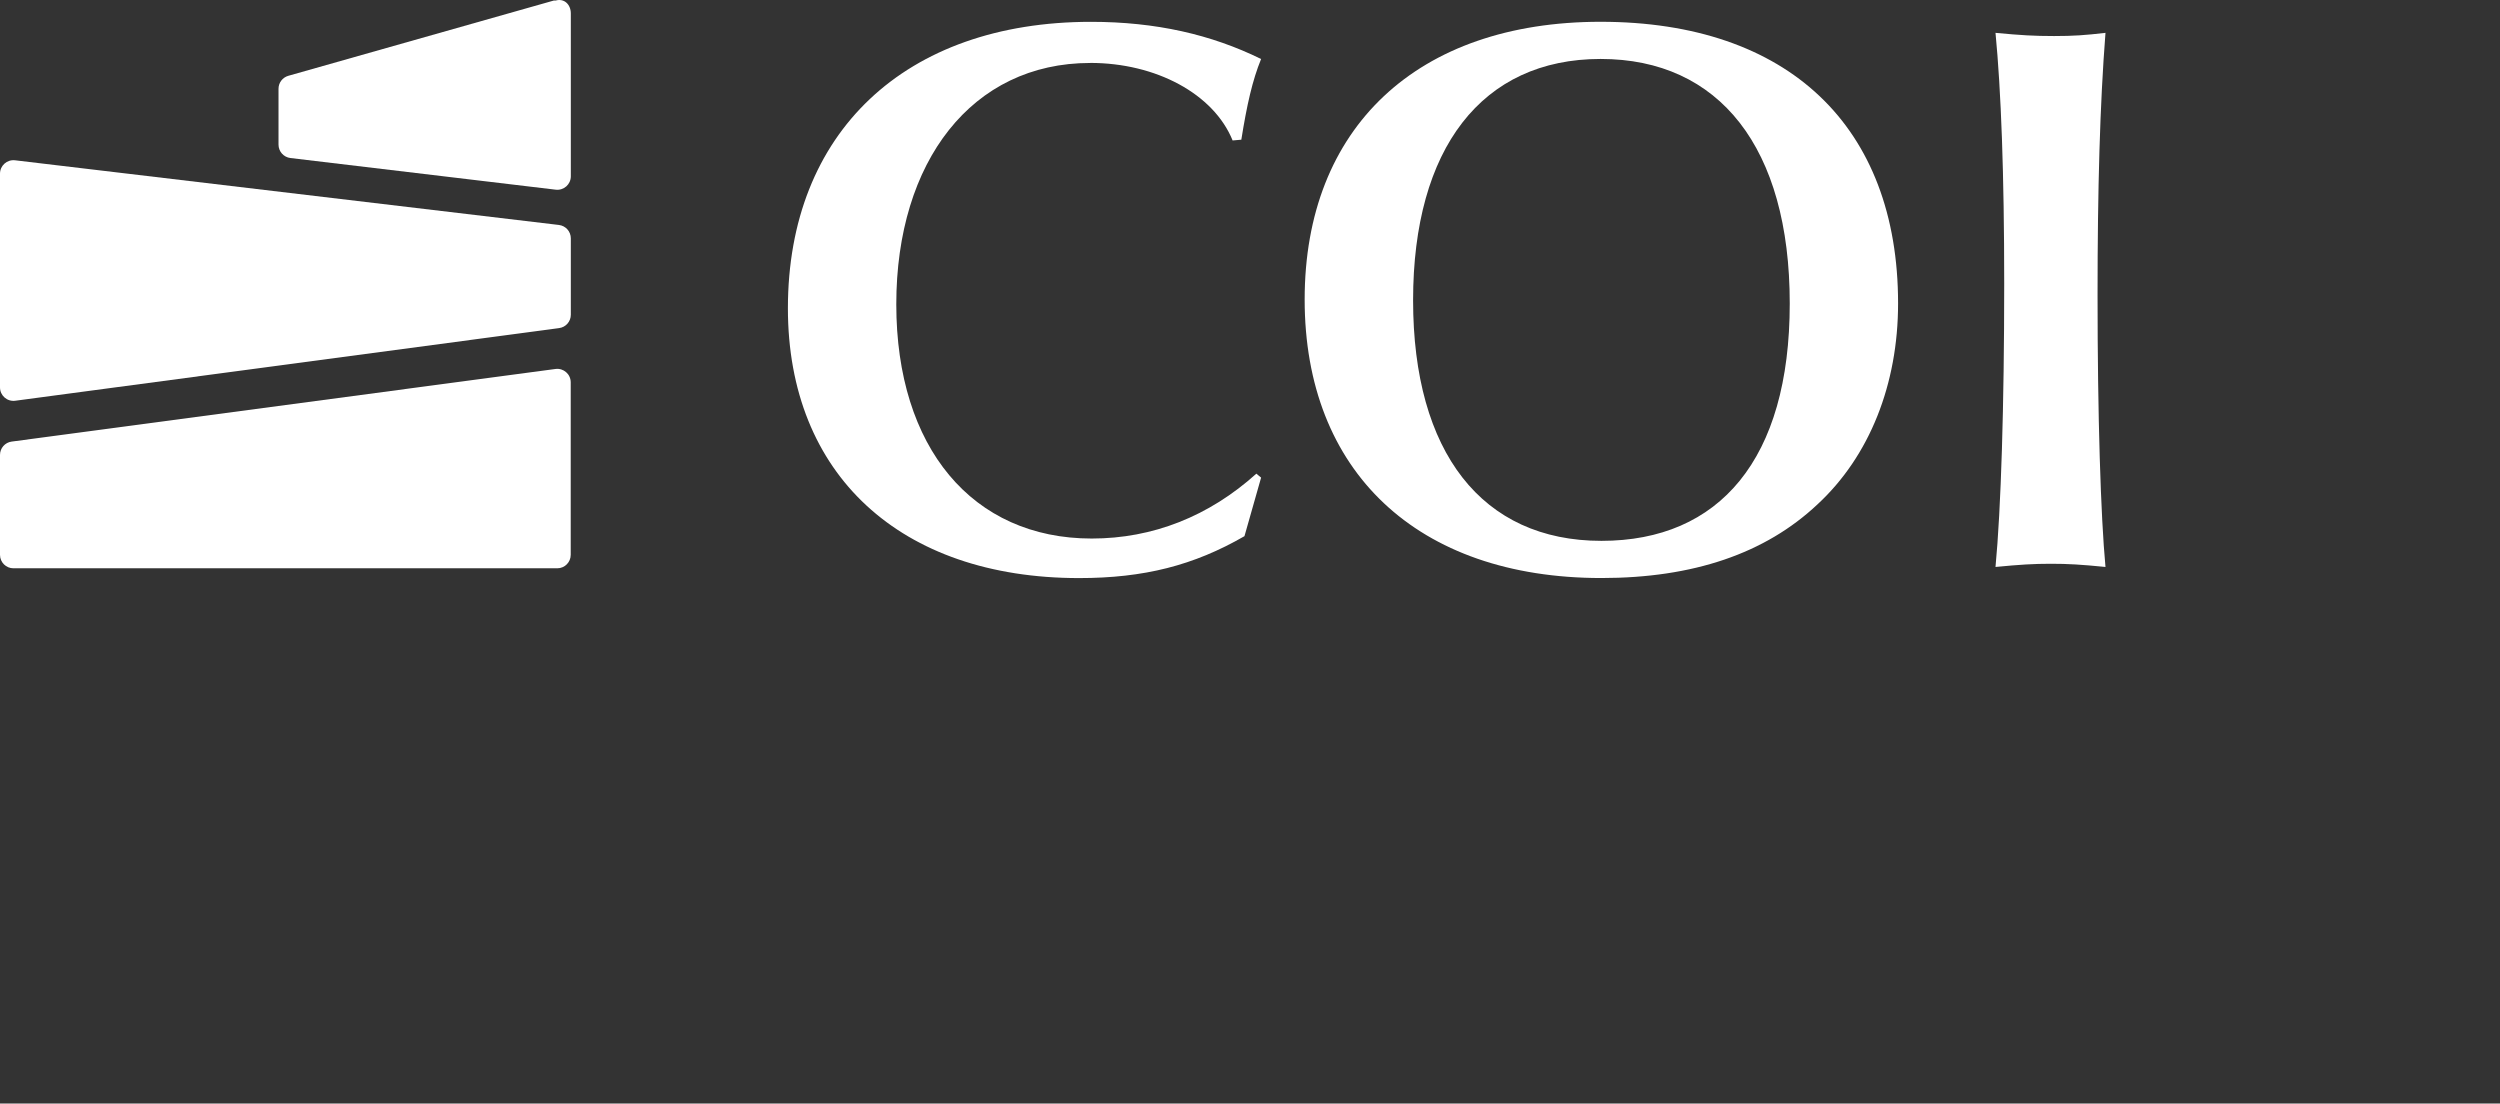 <?xml version="1.0" encoding="UTF-8"?>
<svg id="Layer_1" data-name="Layer 1" xmlns="http://www.w3.org/2000/svg" viewBox="0 0 485.53 214.32">
  <rect x="0" y="0" width="485.53" height="214.32" fill="#333333" stroke="none"/>
  <defs>
    <style>
      .cls-1 {
        fill: #fff;
      }
    </style>
  </defs>
  <path class="cls-1" d="M211.73,12.22c12.76,0,23.97,5.99,27.66,15.06l1.69-.15c1.08-6.76,2.15-11.53,3.84-15.67-9.68-4.76-20.44-7.22-33.04-7.22-36.11,0-58.86,21.51-58.86,55.63,0,32.27,21.82,52.4,56.55,52.4,12.6,0,22.28-2.46,32.12-8.14l3.23-11.37-.92-.77c-9.22,8.3-20.13,12.6-31.97,12.6-23.2,0-37.96-17.67-37.96-45.49s14.75-46.87,37.65-46.87h0Z"/>
  <path class="cls-1" d="M310.86,4.23c-35.65,0-57.48,20.59-57.48,53.94s21.82,54.09,57.63,54.09c17.83,0,31.81-4.76,41.95-14.29,10.14-9.37,15.67-23.36,15.67-39.03,0-34.42-21.36-54.71-57.78-54.71h0ZM311.01,105.04c-23.2,0-36.57-17.21-36.57-46.72s13.37-46.87,36.42-46.87,36.73,17.21,36.73,47.49-13.68,46.1-36.57,46.1h0Z"/>
  <path class="cls-1" d="M408.91,6.38c-4,.46-6.15.62-9.99.62s-6.45-.15-11.37-.62c1.08,11.22,1.69,27.35,1.69,48.72,0,23.66-.62,43.8-1.69,55.01,4.76-.46,7.38-.62,10.76-.62s5.84.15,10.6.62c-.92-9.84-1.54-29.2-1.54-52.86,0-20.44.46-37.03,1.54-50.87h0Z"/>
  <g>
    <path class="cls-1" d="M107.88,71.66L2.27,85.76C.97,85.93,0,87.04,0,88.35v19.41C0,109.2,1.17,110.37,2.61,110.37h105.62c1.44,0,2.61-1.17,2.61-2.61v-33.51c0-1.58-1.39-2.8-2.96-2.59Z"/>
    <path class="cls-1" d="M108.55,43.69L2.92,31.13c-1.56-.18-2.92,1.03-2.92,2.6v41.51c0,1.58,1.39,2.8,2.96,2.59l105.63-14.11c1.3-.17,2.27-1.28,2.27-2.59v-14.84c0-1.33-.99-2.44-2.31-2.6Z"/>
    <path class="cls-1" d="M107.54.11l-51.54,14.61c-1.13.32-1.91,1.35-1.91,2.52v10.85c0,1.32.99,2.44,2.31,2.6l51.54,6.15c1.56.18,2.92-1.03,2.92-2.6V2.62c0-1.73-1.26-2.99-2.93-2.52h-.39Z"/>
  </g>
</svg>